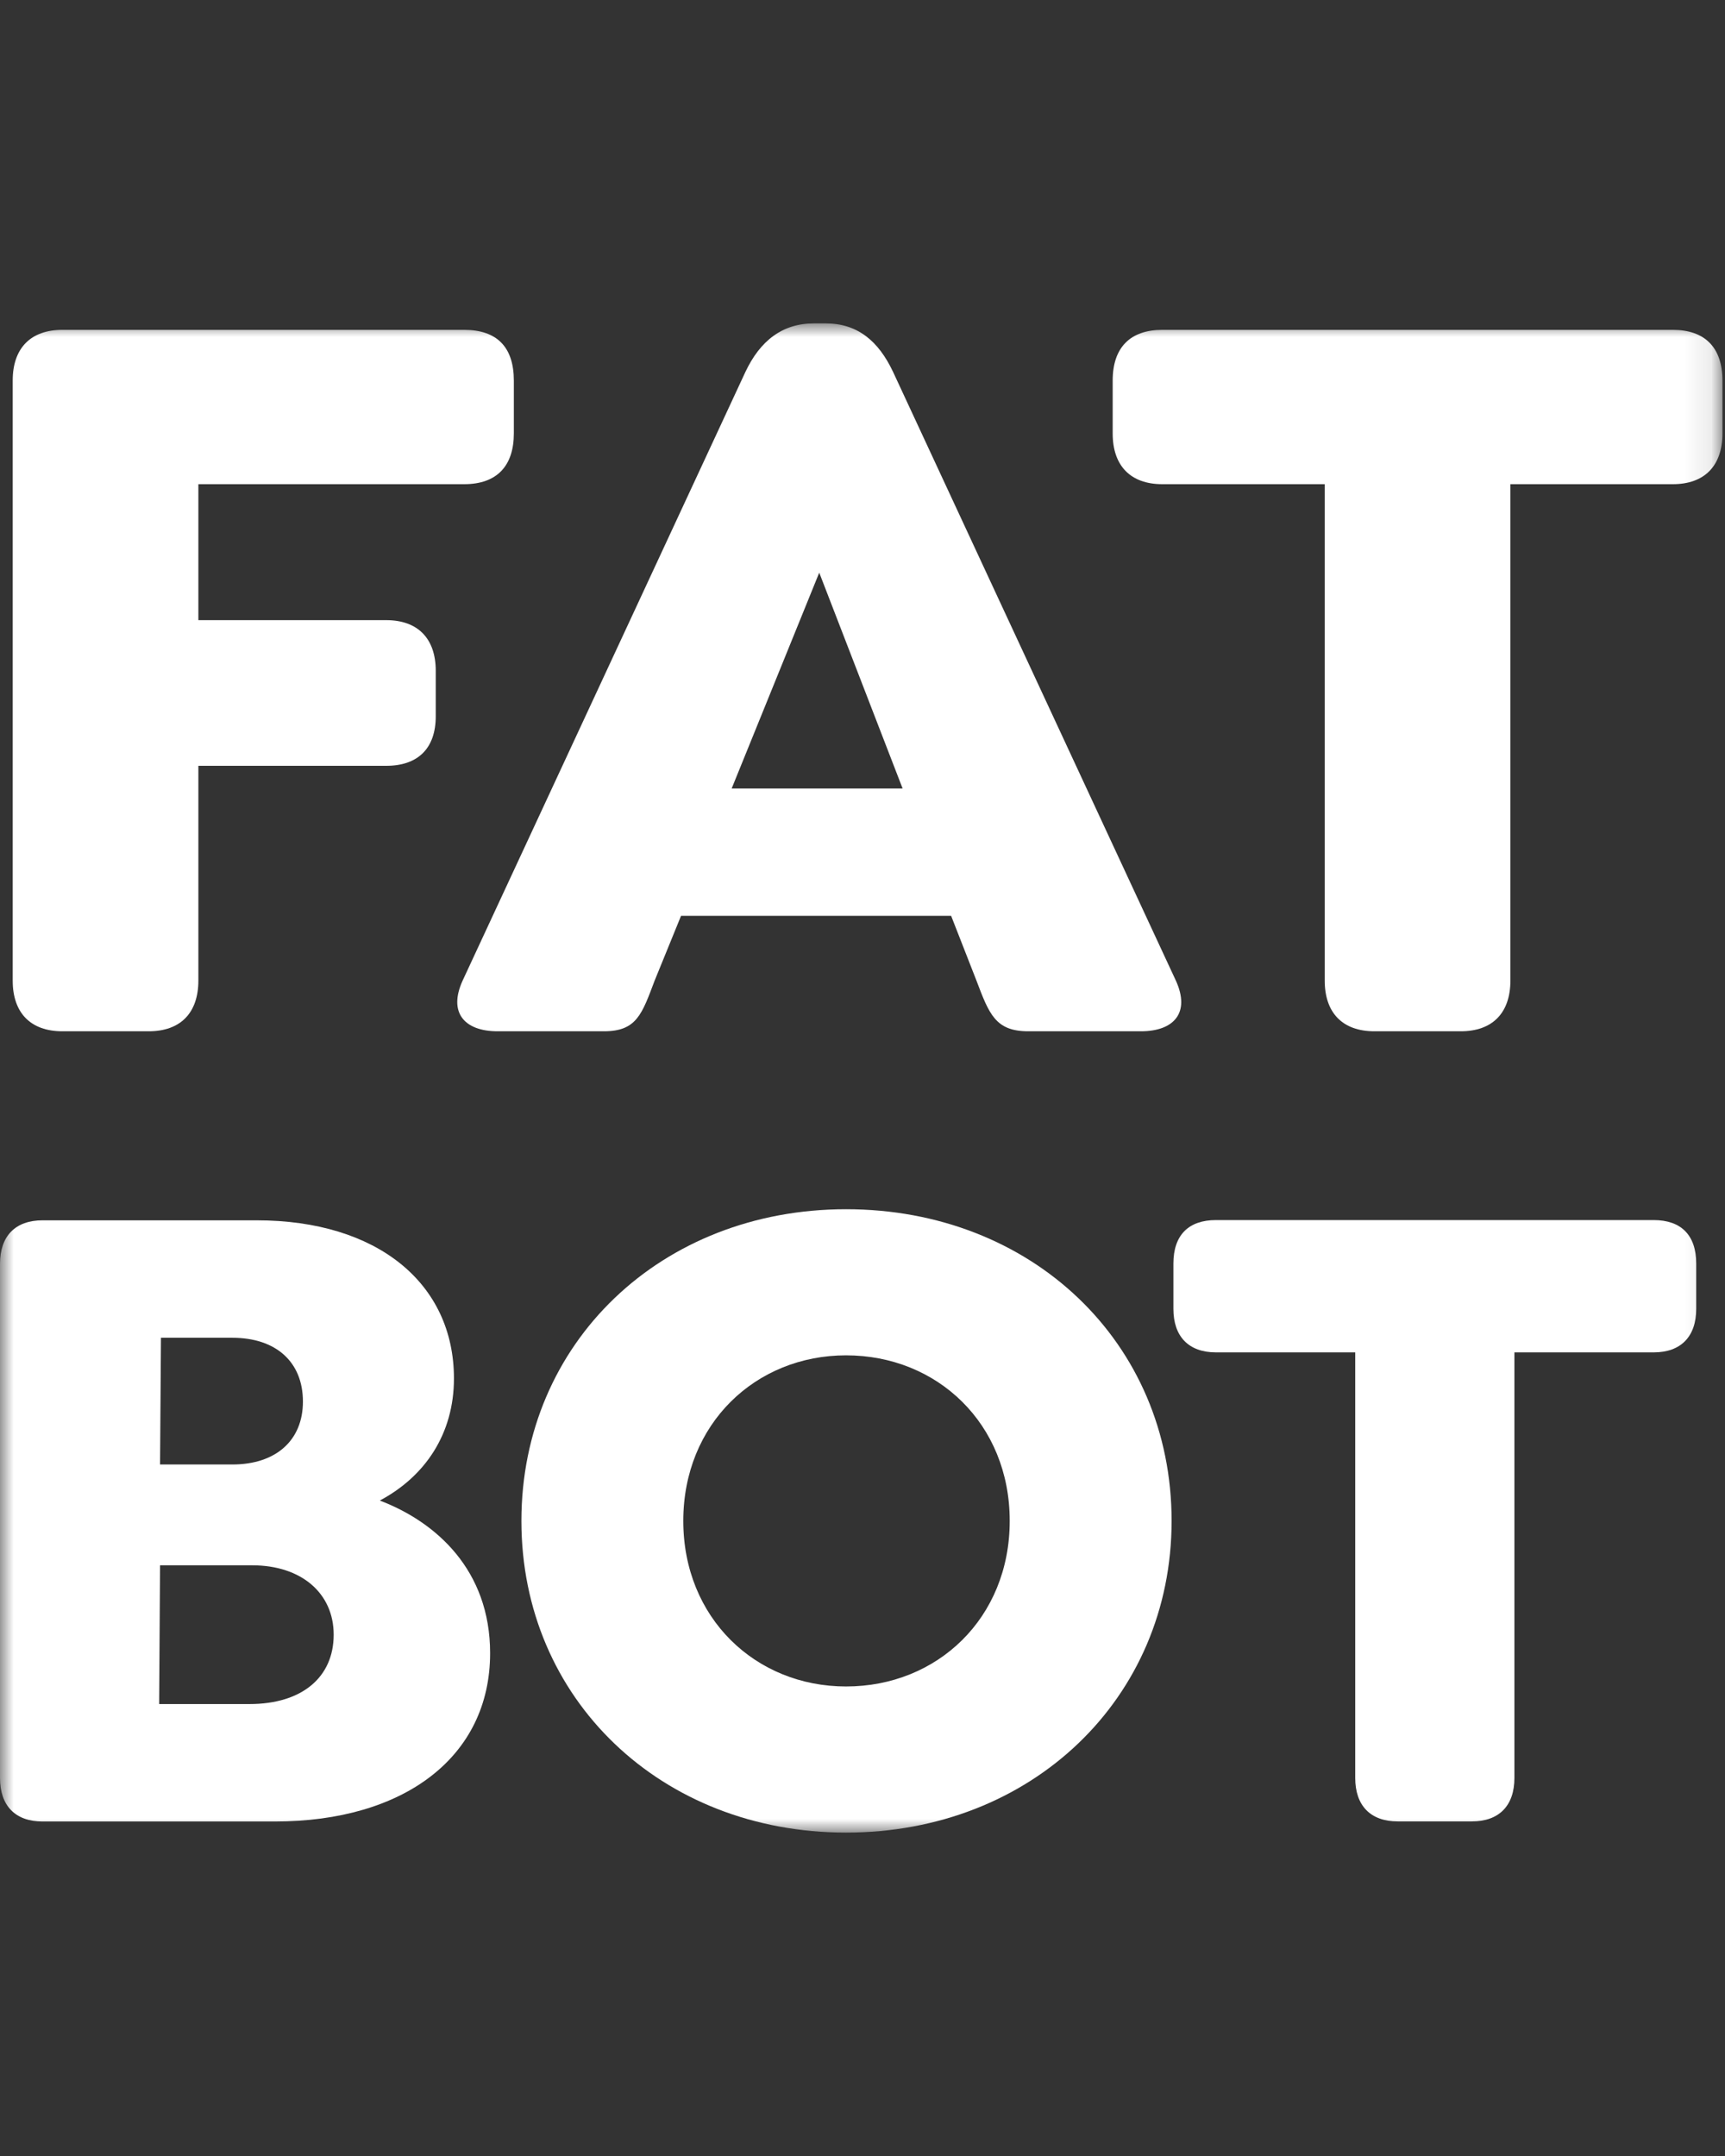 <svg width="64" height="80" viewBox="0 0 64 80" fill="none" xmlns="http://www.w3.org/2000/svg">
<rect x="0" y="0" width="64" height="80" fill="#333333" stroke="none"/>
<mask id="mask0_7608_4965" style="mask-type:luminance" maskUnits="userSpaceOnUse" x="0" y="12" width="64" height="56">
<path d="M63.906 12H0V68H63.906V12Z" fill="white"/>
</mask>
<g mask="url(#mask0_7608_4965)">
<path d="M2.311 38.266H5.521C6.695 38.266 7.36 37.585 7.36 36.384V28.416H14.328C15.502 28.416 16.167 27.776 16.167 26.574V24.893C16.167 23.692 15.502 23.011 14.328 23.011H7.36V17.966H17.224C18.438 17.966 19.064 17.285 19.064 16.084V14.122C19.064 12.881 18.438 12.24 17.224 12.24H2.311C1.137 12.24 0.471 12.921 0.471 14.122V36.384C0.471 37.585 1.137 38.266 2.311 38.266Z" fill="white"/>
<path d="M43.625 36.384L33.135 13.802C32.588 12.641 31.805 12 30.631 12H30.2C29.026 12 28.203 12.641 27.655 13.802L17.165 36.384C16.617 37.585 17.244 38.266 18.457 38.266H22.41C23.624 38.266 23.819 37.625 24.289 36.384L25.268 33.982H35.288L36.227 36.384C36.697 37.625 36.932 38.266 38.145 38.266H42.334C43.547 38.266 44.174 37.585 43.625 36.384ZM27.146 29.257L30.395 21.249L33.488 29.257H27.146Z" fill="white"/>
<path d="M50.989 38.266H54.199C55.373 38.266 56.038 37.585 56.038 36.384V17.966H62.066C63.24 17.966 63.905 17.285 63.905 16.084V14.122C63.905 12.881 63.24 12.24 62.066 12.24H43.121C41.947 12.24 41.282 12.881 41.282 14.122V16.084C41.282 17.285 41.947 17.966 43.121 17.966H49.149V36.384C49.149 37.585 49.814 38.266 50.989 38.266Z" fill="white"/>
<path d="M14.091 55.679C15.769 54.787 16.842 53.208 16.842 51.149C16.842 47.614 13.991 45.281 9.528 45.281H1.577C0.57 45.281 0 45.864 0 46.894V65.975C0 67.005 0.57 67.588 1.577 67.588H10.199C14.997 67.588 18.184 65.186 18.184 61.342C18.184 58.253 16.171 56.469 14.091 55.679ZM8.622 49.639C10.233 49.639 11.239 50.531 11.239 52.007C11.239 53.449 10.233 54.341 8.622 54.341H5.938L5.972 49.639H8.622ZM9.26 63.23H5.905L5.938 58.082H9.361C11.172 58.082 12.38 59.111 12.38 60.656C12.38 62.234 11.206 63.23 9.26 63.23Z" fill="white"/>
<path d="M31.39 68C38.267 68 43.468 63.024 43.468 56.434C43.468 49.811 38.267 44.869 31.39 44.869C24.545 44.869 19.345 49.811 19.345 56.434C19.345 63.058 24.545 68 31.39 68ZM31.39 62.578C28.035 62.578 25.351 60.038 25.351 56.434C25.351 52.831 28.035 50.291 31.39 50.291C34.778 50.291 37.462 52.831 37.462 56.434C37.462 60.038 34.778 62.578 31.39 62.578Z" fill="white"/>
<path d="M51.857 67.585H54.609C55.616 67.585 56.187 67.002 56.187 65.972V50.181H61.355C62.361 50.181 62.932 49.597 62.932 48.567V46.885C62.932 45.821 62.361 45.272 61.355 45.272H45.112C44.106 45.272 43.535 45.821 43.535 46.885V48.567C43.535 49.597 44.106 50.181 45.112 50.181H50.281V65.972C50.281 67.002 50.851 67.585 51.857 67.585Z" fill="white"/>
</g>
</svg>
